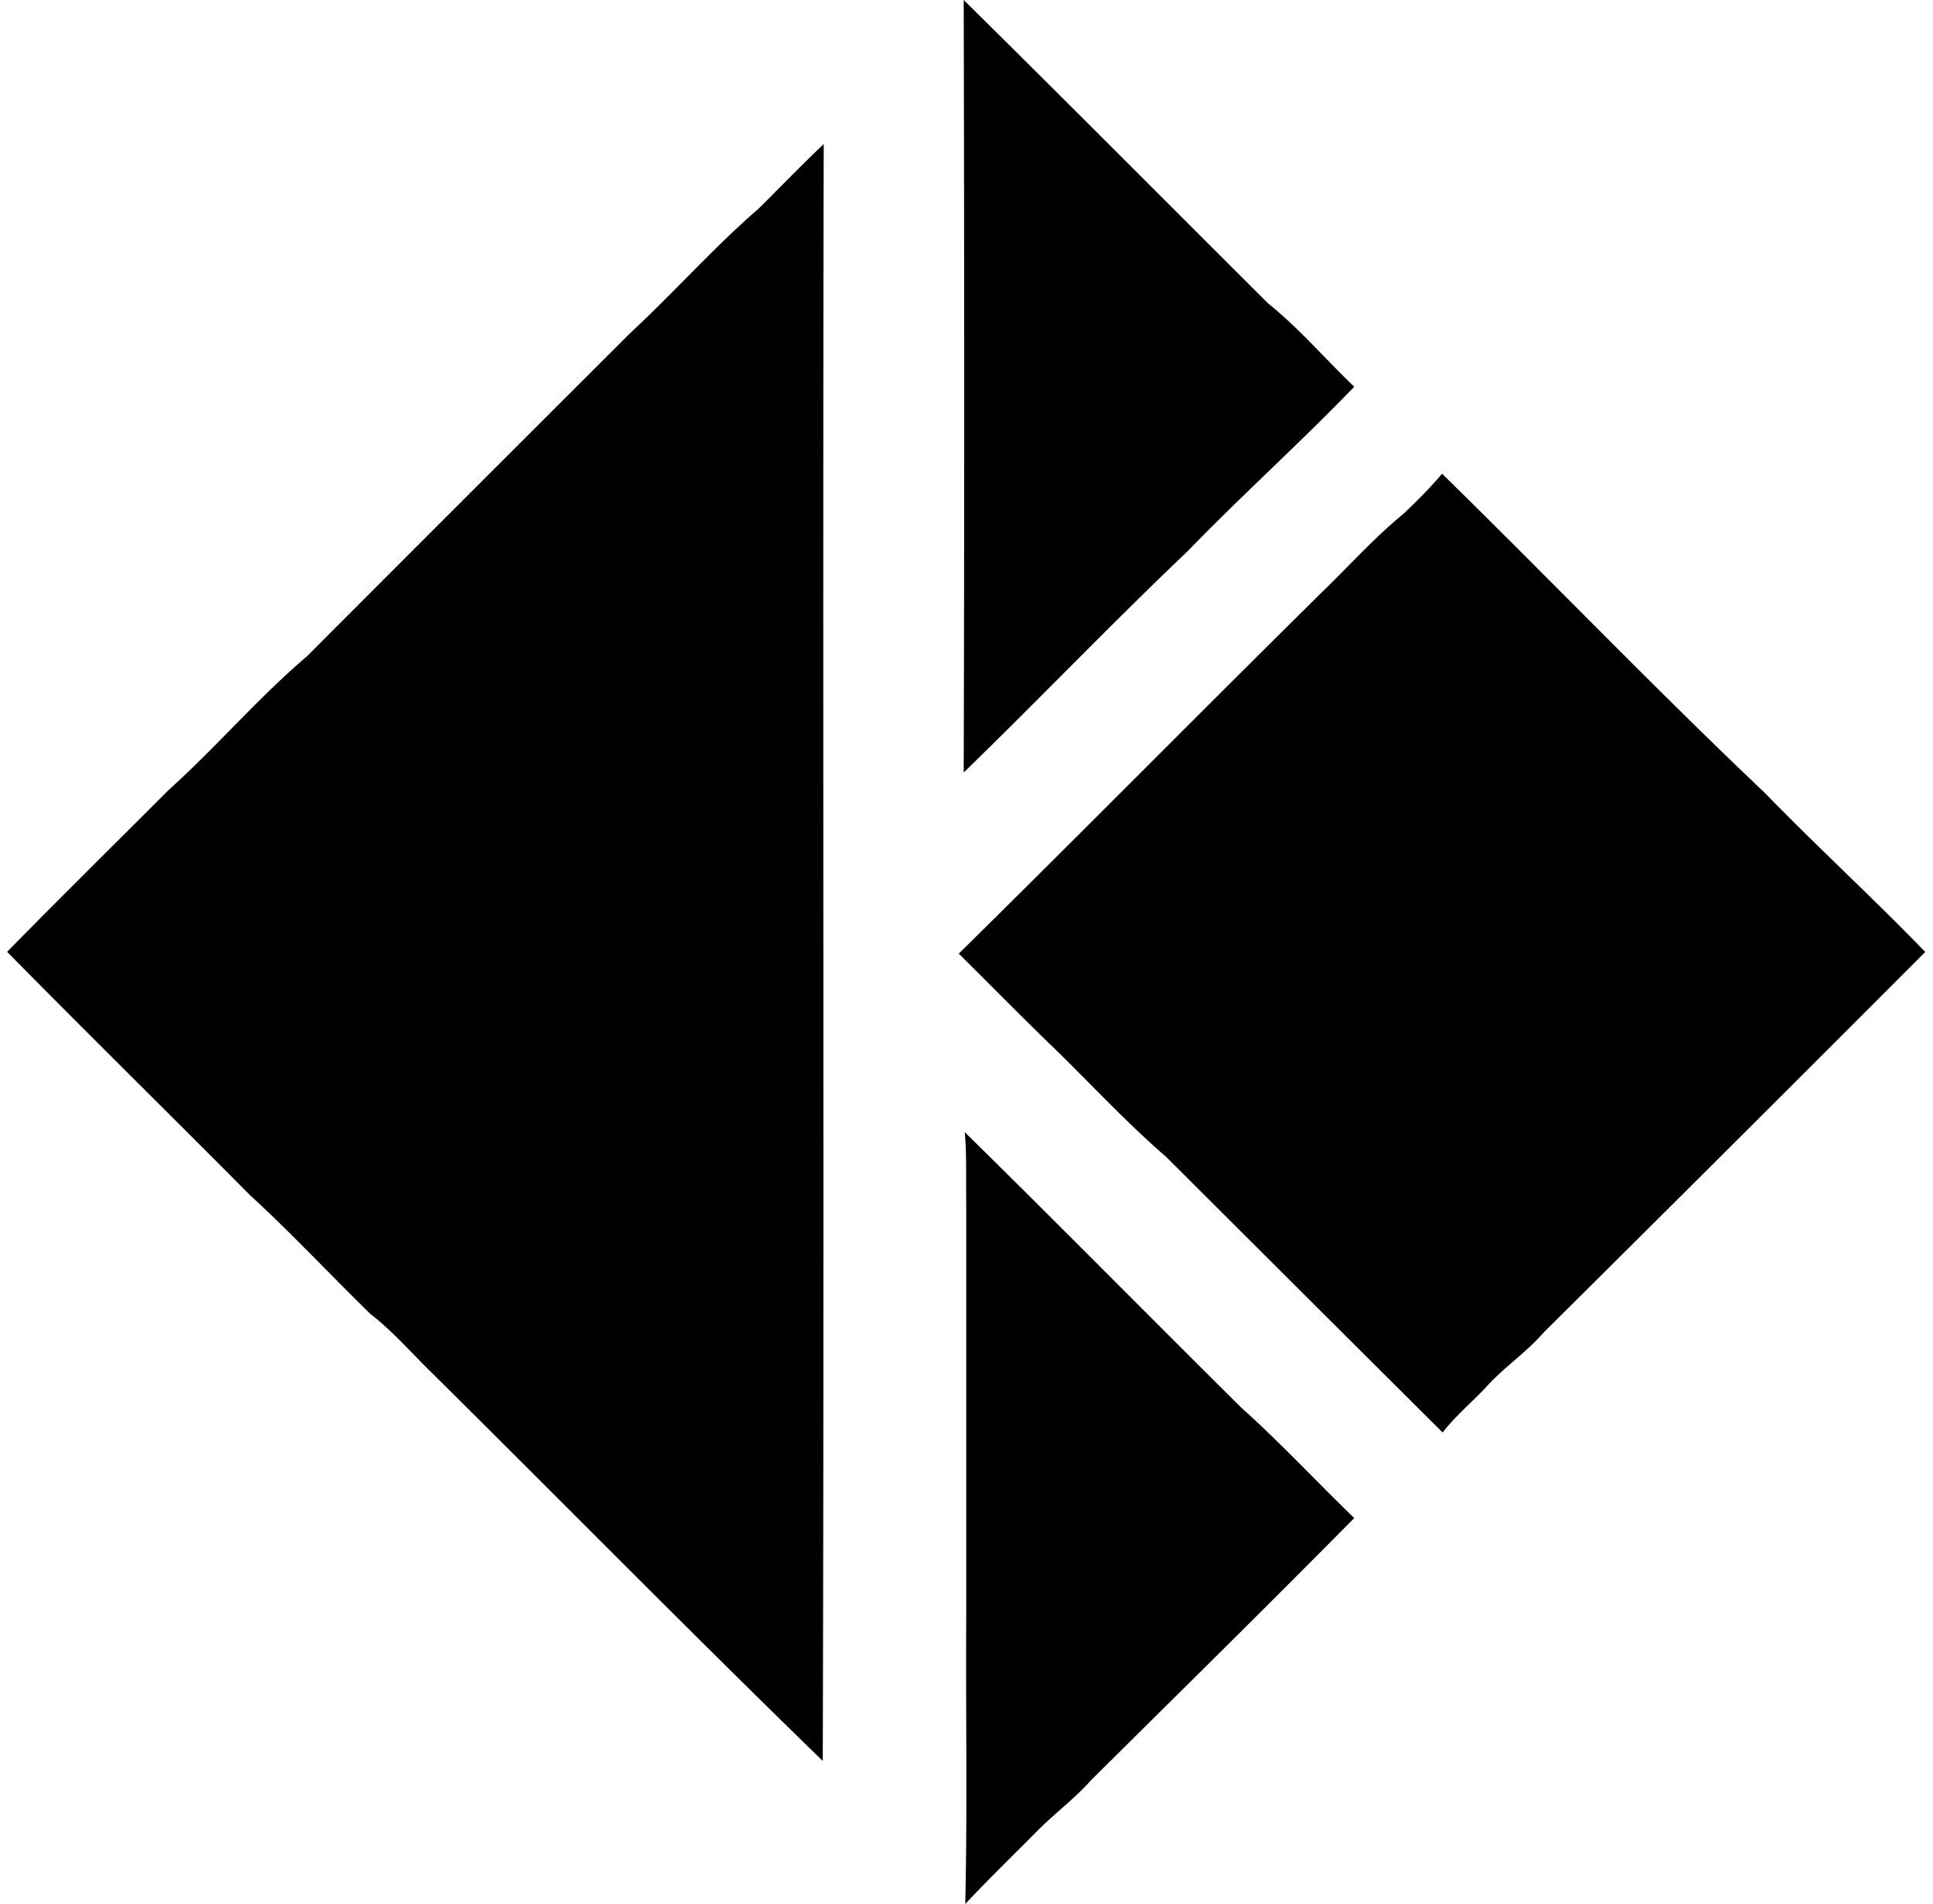 <svg xmlns="http://www.w3.org/2000/svg" width="203" height="200" fill="none" viewBox="0 0 203 200">
  <path fill="#000" d="M101.207 0c10.714 10.575 21.326 21.263 31.989 31.888 3.269 2.625 5.995 5.843 9.023 8.733-5.691 5.918-11.799 11.382-17.503 17.288-7.987 7.584-15.597 15.56-23.509 23.232.076-27.043.063-54.098 0-81.141ZM79.678 21.906c2.272-2.258 4.505-4.568 6.827-6.776-.126 56.61.064 113.231-.1 169.84-14.02-13.628-27.75-27.598-41.656-41.365-1.906-1.906-3.71-3.937-5.855-5.59-4.228-4.127-8.278-8.48-12.657-12.493-8.468-8.531-17.049-16.973-25.49-25.541 5.602-5.717 11.306-11.332 16.96-16.998 4.996-4.493 9.375-9.654 14.486-14.007a28728.583 28728.583 0 0 1 33.983-33.984c4.606-4.265 8.758-8.984 13.502-13.086Zm71.765 27.851c11.358 11.13 22.387 22.613 33.921 33.554 5.501 5.666 11.332 11.004 16.821 16.682a12019.59 12019.59 0 0 1-40.066 39.965c-1.842 2.133-4.24 3.697-6.107 5.805-1.489 1.577-3.18 2.978-4.505 4.707-9.692-9.641-19.371-19.307-29.05-28.961-4.076-3.521-7.735-7.483-11.584-11.244-3.445-3.318-6.789-6.726-10.184-10.095 12.809-12.619 25.441-25.427 38.236-38.06 2.814-2.725 5.439-5.665 8.48-8.151 1.401-1.338 2.789-2.713 4.038-4.202Zm-50.123 69.165c9.742 9.578 19.333 19.307 29.024 28.923 4.127 3.697 7.887 7.761 11.875 11.609-9.136 9.263-18.411 18.374-27.636 27.535-1.792 2.019-3.988 3.609-5.855 5.54-2.461 2.473-4.96 4.909-7.357 7.458.227-10.057.038-20.102.101-30.16v-43.245c-.038-2.549.063-5.111-.152-7.66Z"/>
</svg>
